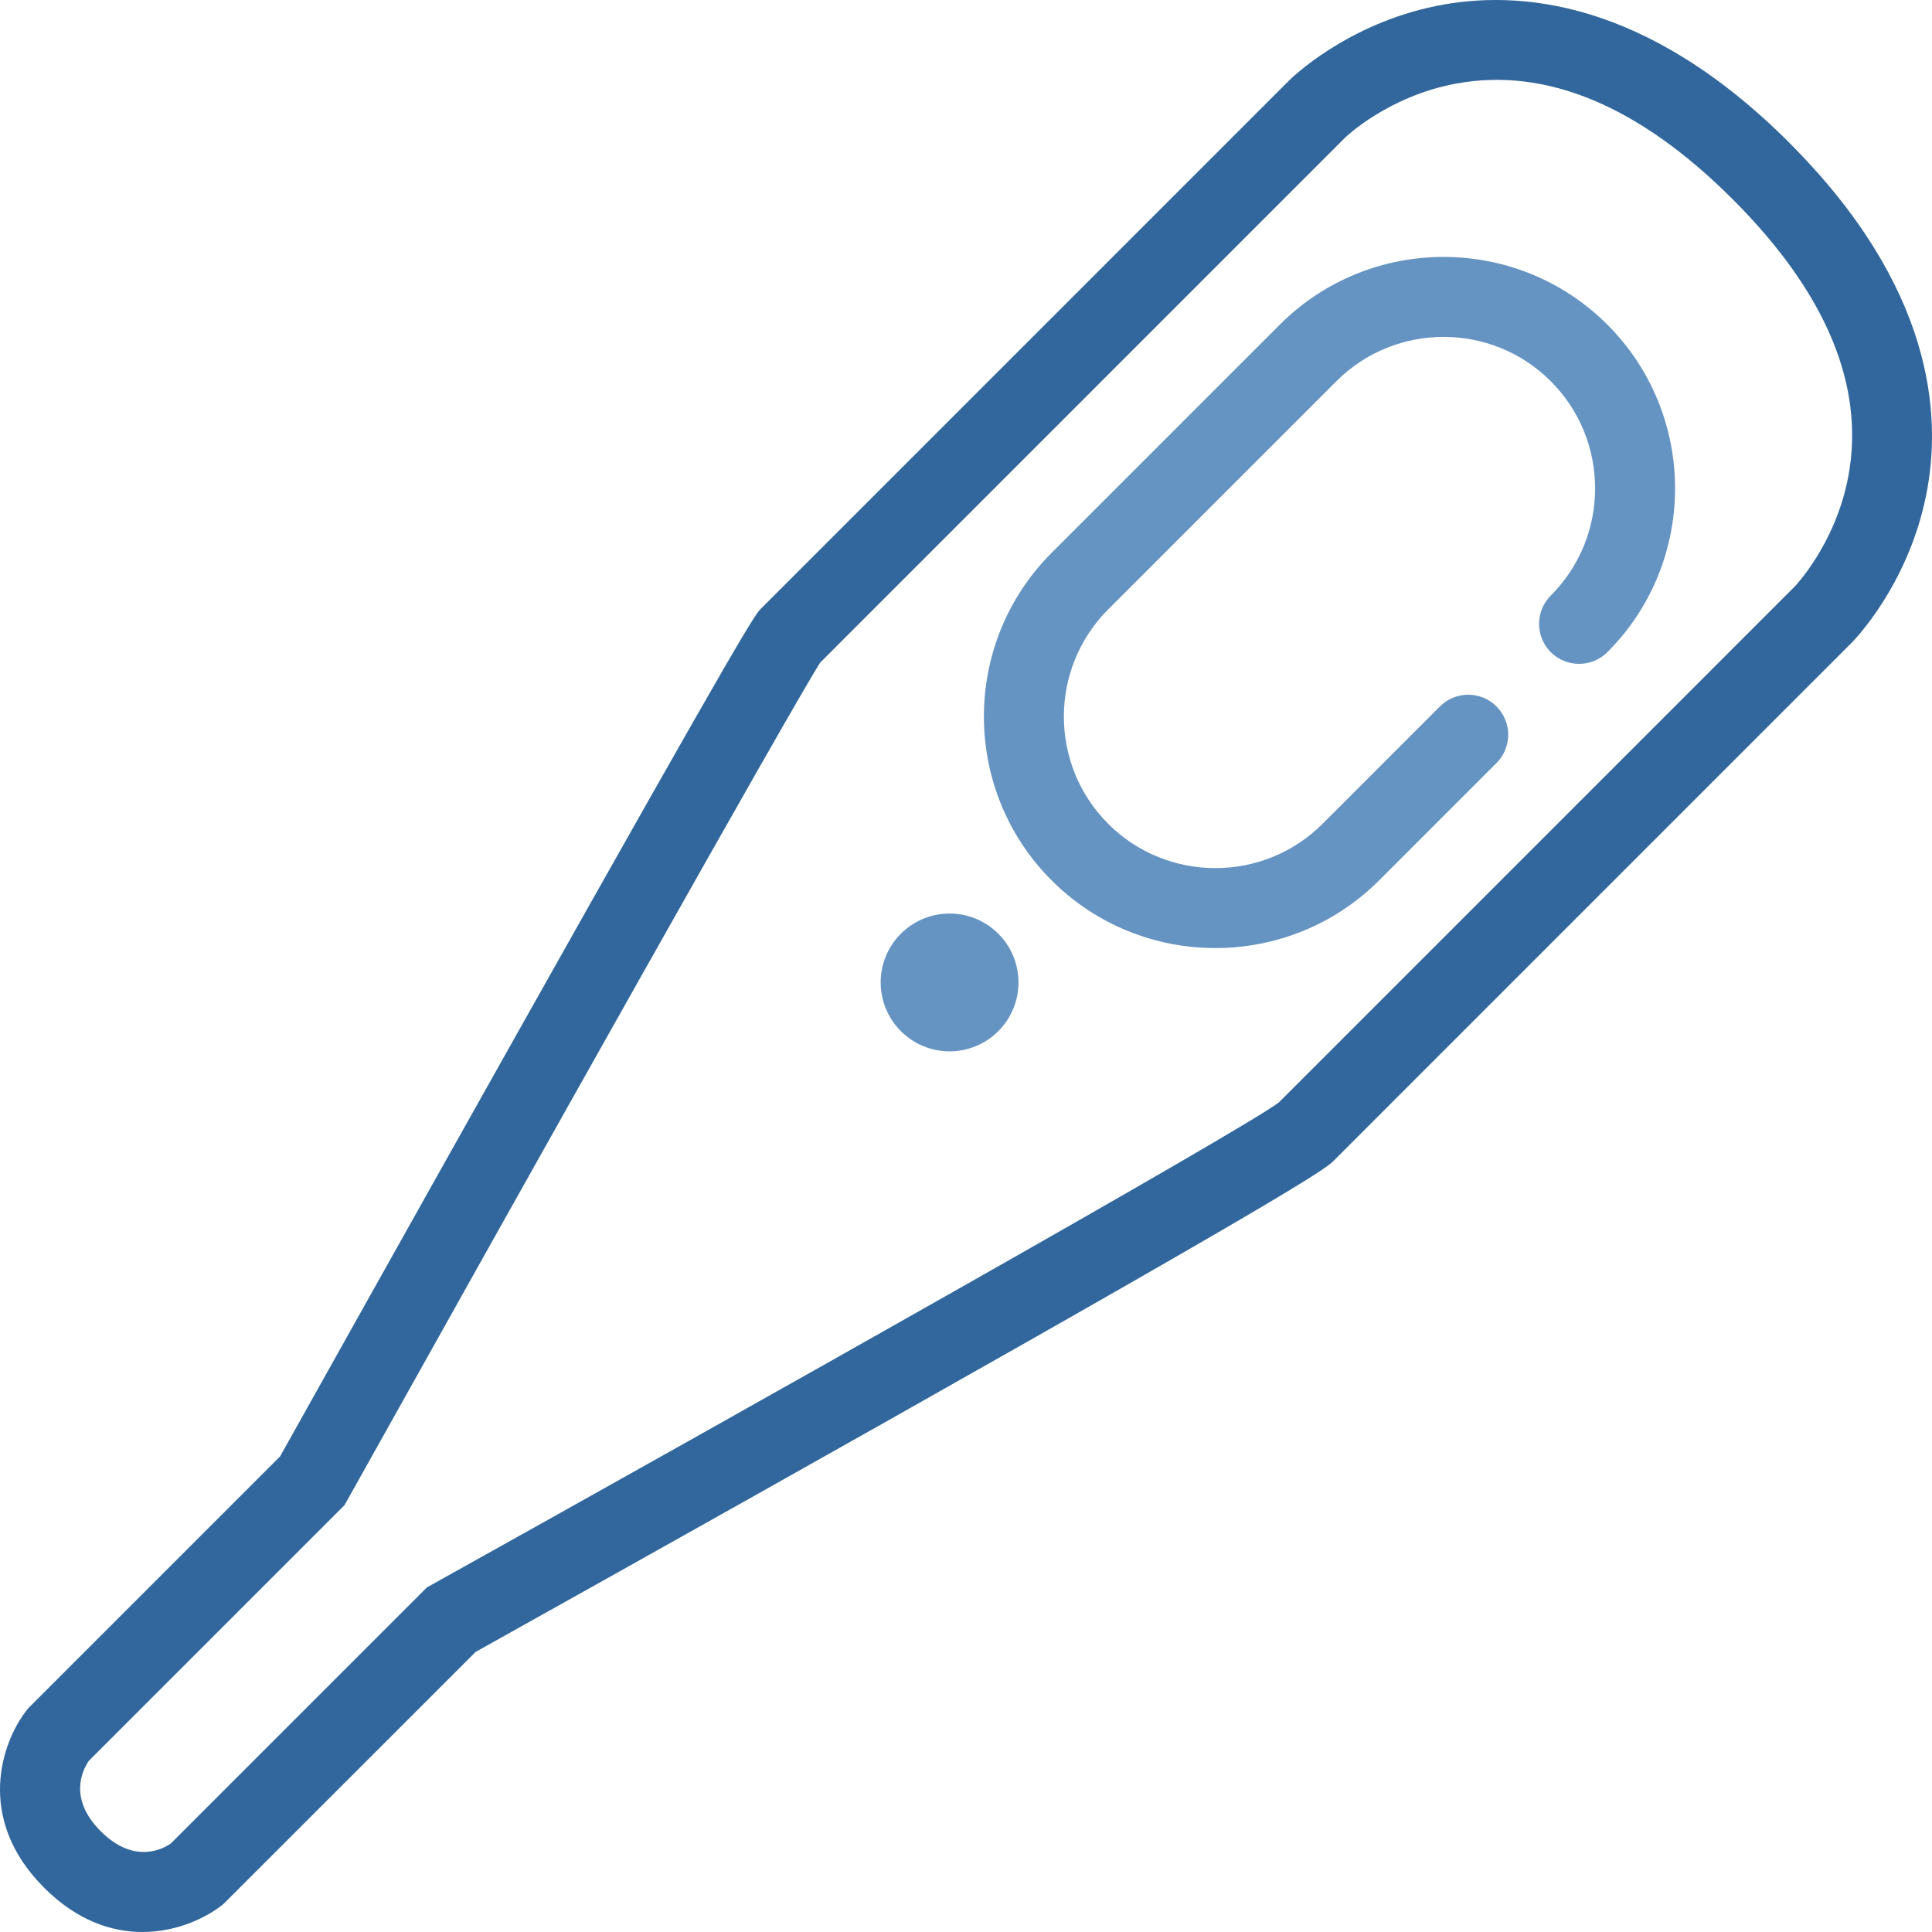<?xml version="1.0" encoding="UTF-8"?>
<svg xmlns="http://www.w3.org/2000/svg" width="96" height="96" viewBox="0 0 96 96" fill="none">
  <path d="M63.493 54.831C63.487 54.838 63.48 54.844 63.477 54.847L63.493 54.831ZM4.411 87.497C4.074 87.997 3.405 89.393 5.005 90.993C6.682 92.67 8.125 91.855 8.488 91.602L21.211 78.879L21.452 78.744C37.355 69.879 61.562 56.253 63.54 54.785L89.178 29.145C89.19 29.132 91.214 27.03 91.842 23.669C92.68 19.183 90.746 14.55 86.097 9.902C81.449 5.254 76.82 3.323 72.334 4.157C68.972 4.785 66.867 6.809 66.845 6.831L40.757 32.921C39.402 35.023 26.05 58.805 17.253 74.549L17.119 74.789L4.411 87.497ZM7.076 96C5.554 96 3.836 95.444 2.196 93.804C-1.278 90.333 0.116 86.507 1.334 84.97L1.406 84.879L1.487 84.798L13.917 72.368C14.823 70.75 20.115 61.285 25.407 51.867C37.24 30.813 37.512 30.541 37.827 30.228L64.043 4.01C64.158 3.898 66.889 1.205 71.368 0.296C75.442 -0.532 81.793 -0.022 88.909 7.09V7.094C96.025 14.207 96.531 20.557 95.703 24.634C94.794 29.11 92.105 31.843 91.989 31.956L66.289 57.658C65.92 58.024 65.308 58.636 44.156 70.569C34.694 75.908 25.247 81.181 23.632 82.084L11.118 94.594L11.03 94.666C10.218 95.306 8.772 96 7.076 96Z" fill="#31679C"></path>
  <path d="M49.605 51.237C48.268 52.575 46.1 52.575 44.763 51.237C43.426 49.901 43.426 47.733 44.763 46.396C46.1 45.059 48.268 45.059 49.605 46.396C50.942 47.733 50.942 49.901 49.605 51.237Z" fill="#6594C3"></path>
  <path d="M60.391 47.109C57.446 47.109 54.496 45.988 52.254 43.745C47.768 39.256 47.768 31.956 52.254 27.47L63.593 16.131C68.079 11.645 75.383 11.645 79.869 16.131C84.355 20.616 84.355 27.92 79.869 32.406C79.091 33.18 77.835 33.18 77.057 32.406C76.282 31.628 76.282 30.369 77.057 29.594C79.994 26.658 79.994 21.878 77.057 18.942C74.121 16.006 69.341 16.006 66.405 18.942L55.065 30.282C52.129 33.218 52.129 37.997 55.065 40.934C58.002 43.87 62.781 43.87 65.718 40.934L71.55 35.102C72.325 34.327 73.584 34.327 74.361 35.102C75.136 35.879 75.136 37.135 74.361 37.913L68.529 43.745C66.286 45.988 63.337 47.109 60.391 47.109Z" fill="#6594C3"></path>
</svg>
